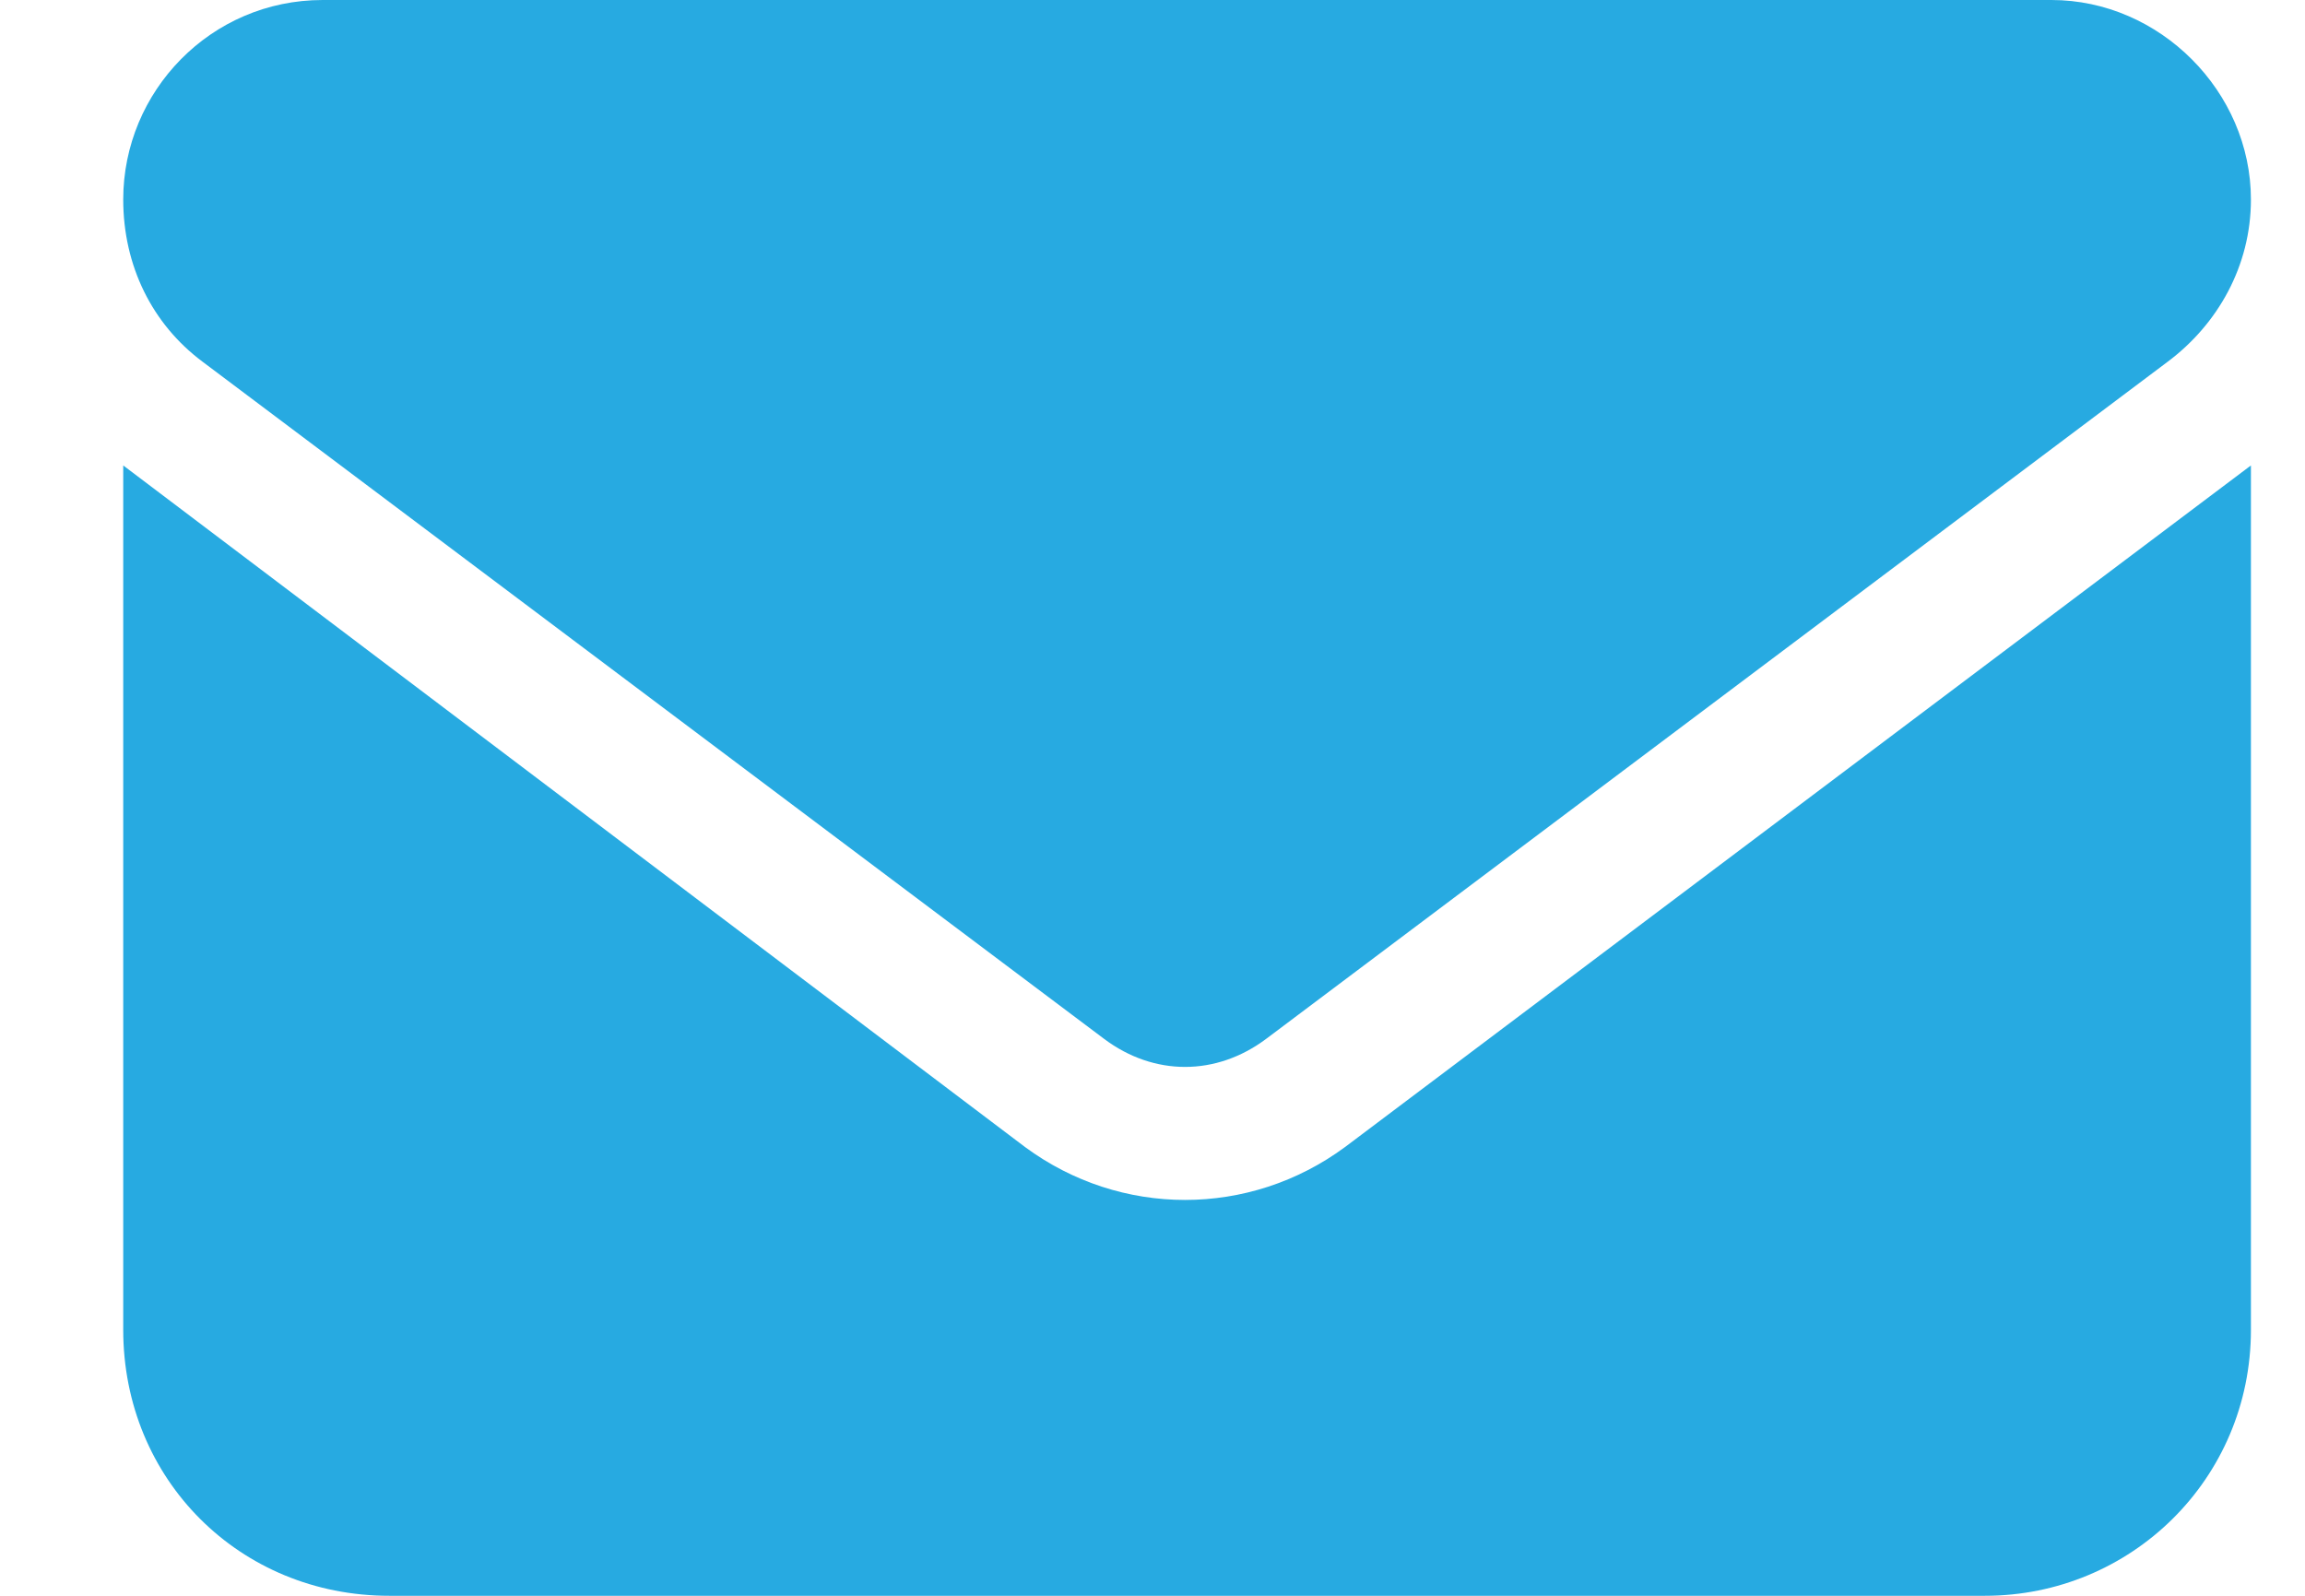 <svg width="13" height="9" viewBox="0 0 13 9" fill="none" xmlns="http://www.w3.org/2000/svg">
<path d="M1.82 0H11.57C12.18 0 12.695 0.516 12.695 1.125C12.695 1.5 12.508 1.828 12.227 2.039L7.141 5.859C6.859 6.07 6.508 6.07 6.227 5.859L1.141 2.039C0.859 1.828 0.695 1.5 0.695 1.125C0.695 0.516 1.188 0 1.82 0ZM0.695 2.625L5.781 6.469C6.32 6.867 7.047 6.867 7.586 6.469L12.695 2.625V7.5C12.695 8.344 12.016 9 11.195 9H2.195C1.352 9 0.695 8.344 0.695 7.5V2.625Z" fill="#27AAE1"/>
</svg>
